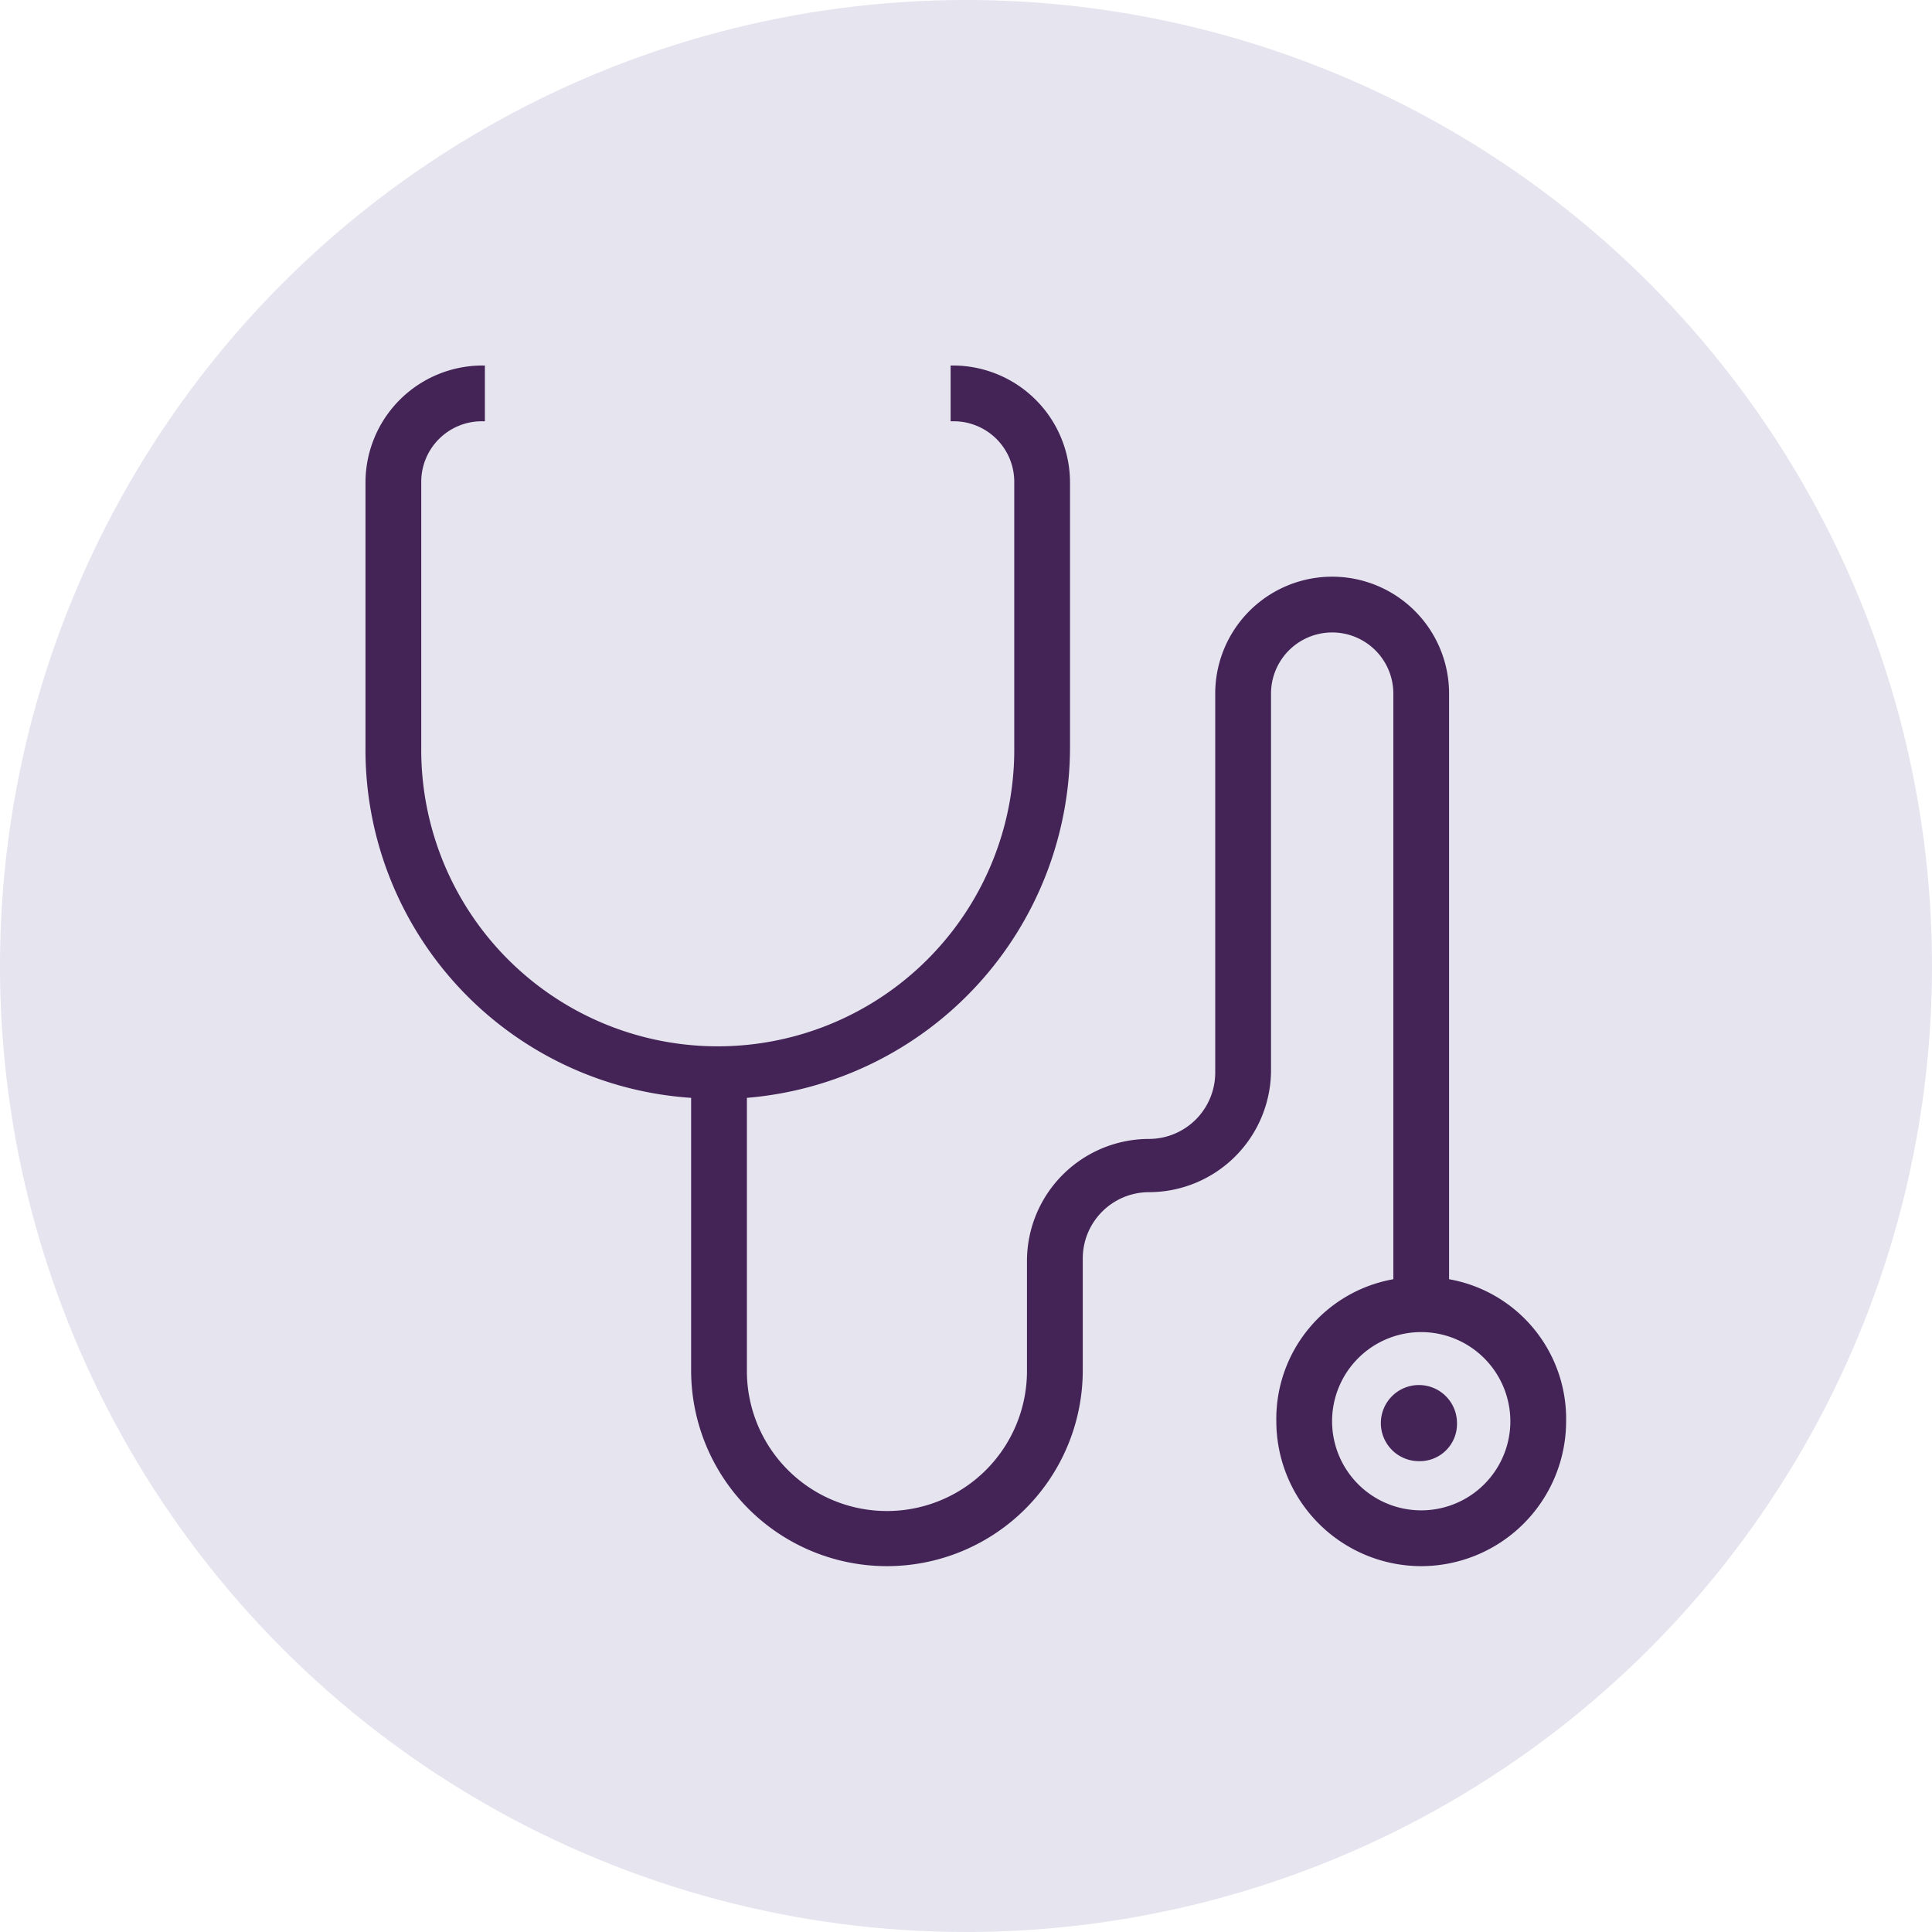 <svg xmlns="http://www.w3.org/2000/svg" width="74" height="74" viewBox="0 0 74 74">
  <g id="icono-consulta" transform="translate(-779 -1749)">
    <circle id="Elipse_25" data-name="Elipse 25" cx="37" cy="37" r="37" transform="translate(779 1749)" fill="#e5e4ef"/>
    <g id="Grupo_57" data-name="Grupo 57" transform="translate(39.129 -95.46)">
      <path id="Trazado_69" data-name="Trazado 69" d="M156.688,162.429a5.557,5.557,0,0,1-5.551-5.551,5.433,5.433,0,0,1,4.482-5.439v-22.43a2.342,2.342,0,1,0-4.685,0v14.422a4.679,4.679,0,0,1-4.674,4.674,2.54,2.54,0,0,0-2.537,2.537v4.287a7.5,7.5,0,0,1-15,0V144.492a13.363,13.363,0,0,1-12.473-13.437V120.921a4.484,4.484,0,0,1,4.479-4.479h.094v2.136h-.094a2.318,2.318,0,0,0-2.343,2.343v10.134a11.357,11.357,0,1,0,22.713,0V120.921a2.318,2.318,0,0,0-2.343-2.343h-.094v-2.136h.094a4.484,4.484,0,0,1,4.479,4.479v10.134a13.489,13.489,0,0,1-12.376,13.437v10.535a5.364,5.364,0,0,0,10.727,0v-4.288a4.679,4.679,0,0,1,4.673-4.673,2.541,2.541,0,0,0,2.538-2.538V129.009a4.478,4.478,0,1,1,8.957,0v22.43a5.433,5.433,0,0,1,4.483,5.439,5.557,5.557,0,0,1-5.551,5.551m0-8.965a3.414,3.414,0,1,0,3.415,3.414,3.419,3.419,0,0,0-3.415-3.414" transform="translate(637.62 1742.018)" fill="#442456"/>
      <path id="Trazado_70" data-name="Trazado 70" d="M200.861,202.851a1.458,1.458,0,1,1,1.458-1.458,1.426,1.426,0,0,1-1.458,1.458" transform="translate(593.358 1697.575)" fill="#442456"/>
    </g>
  </g>
</svg>
